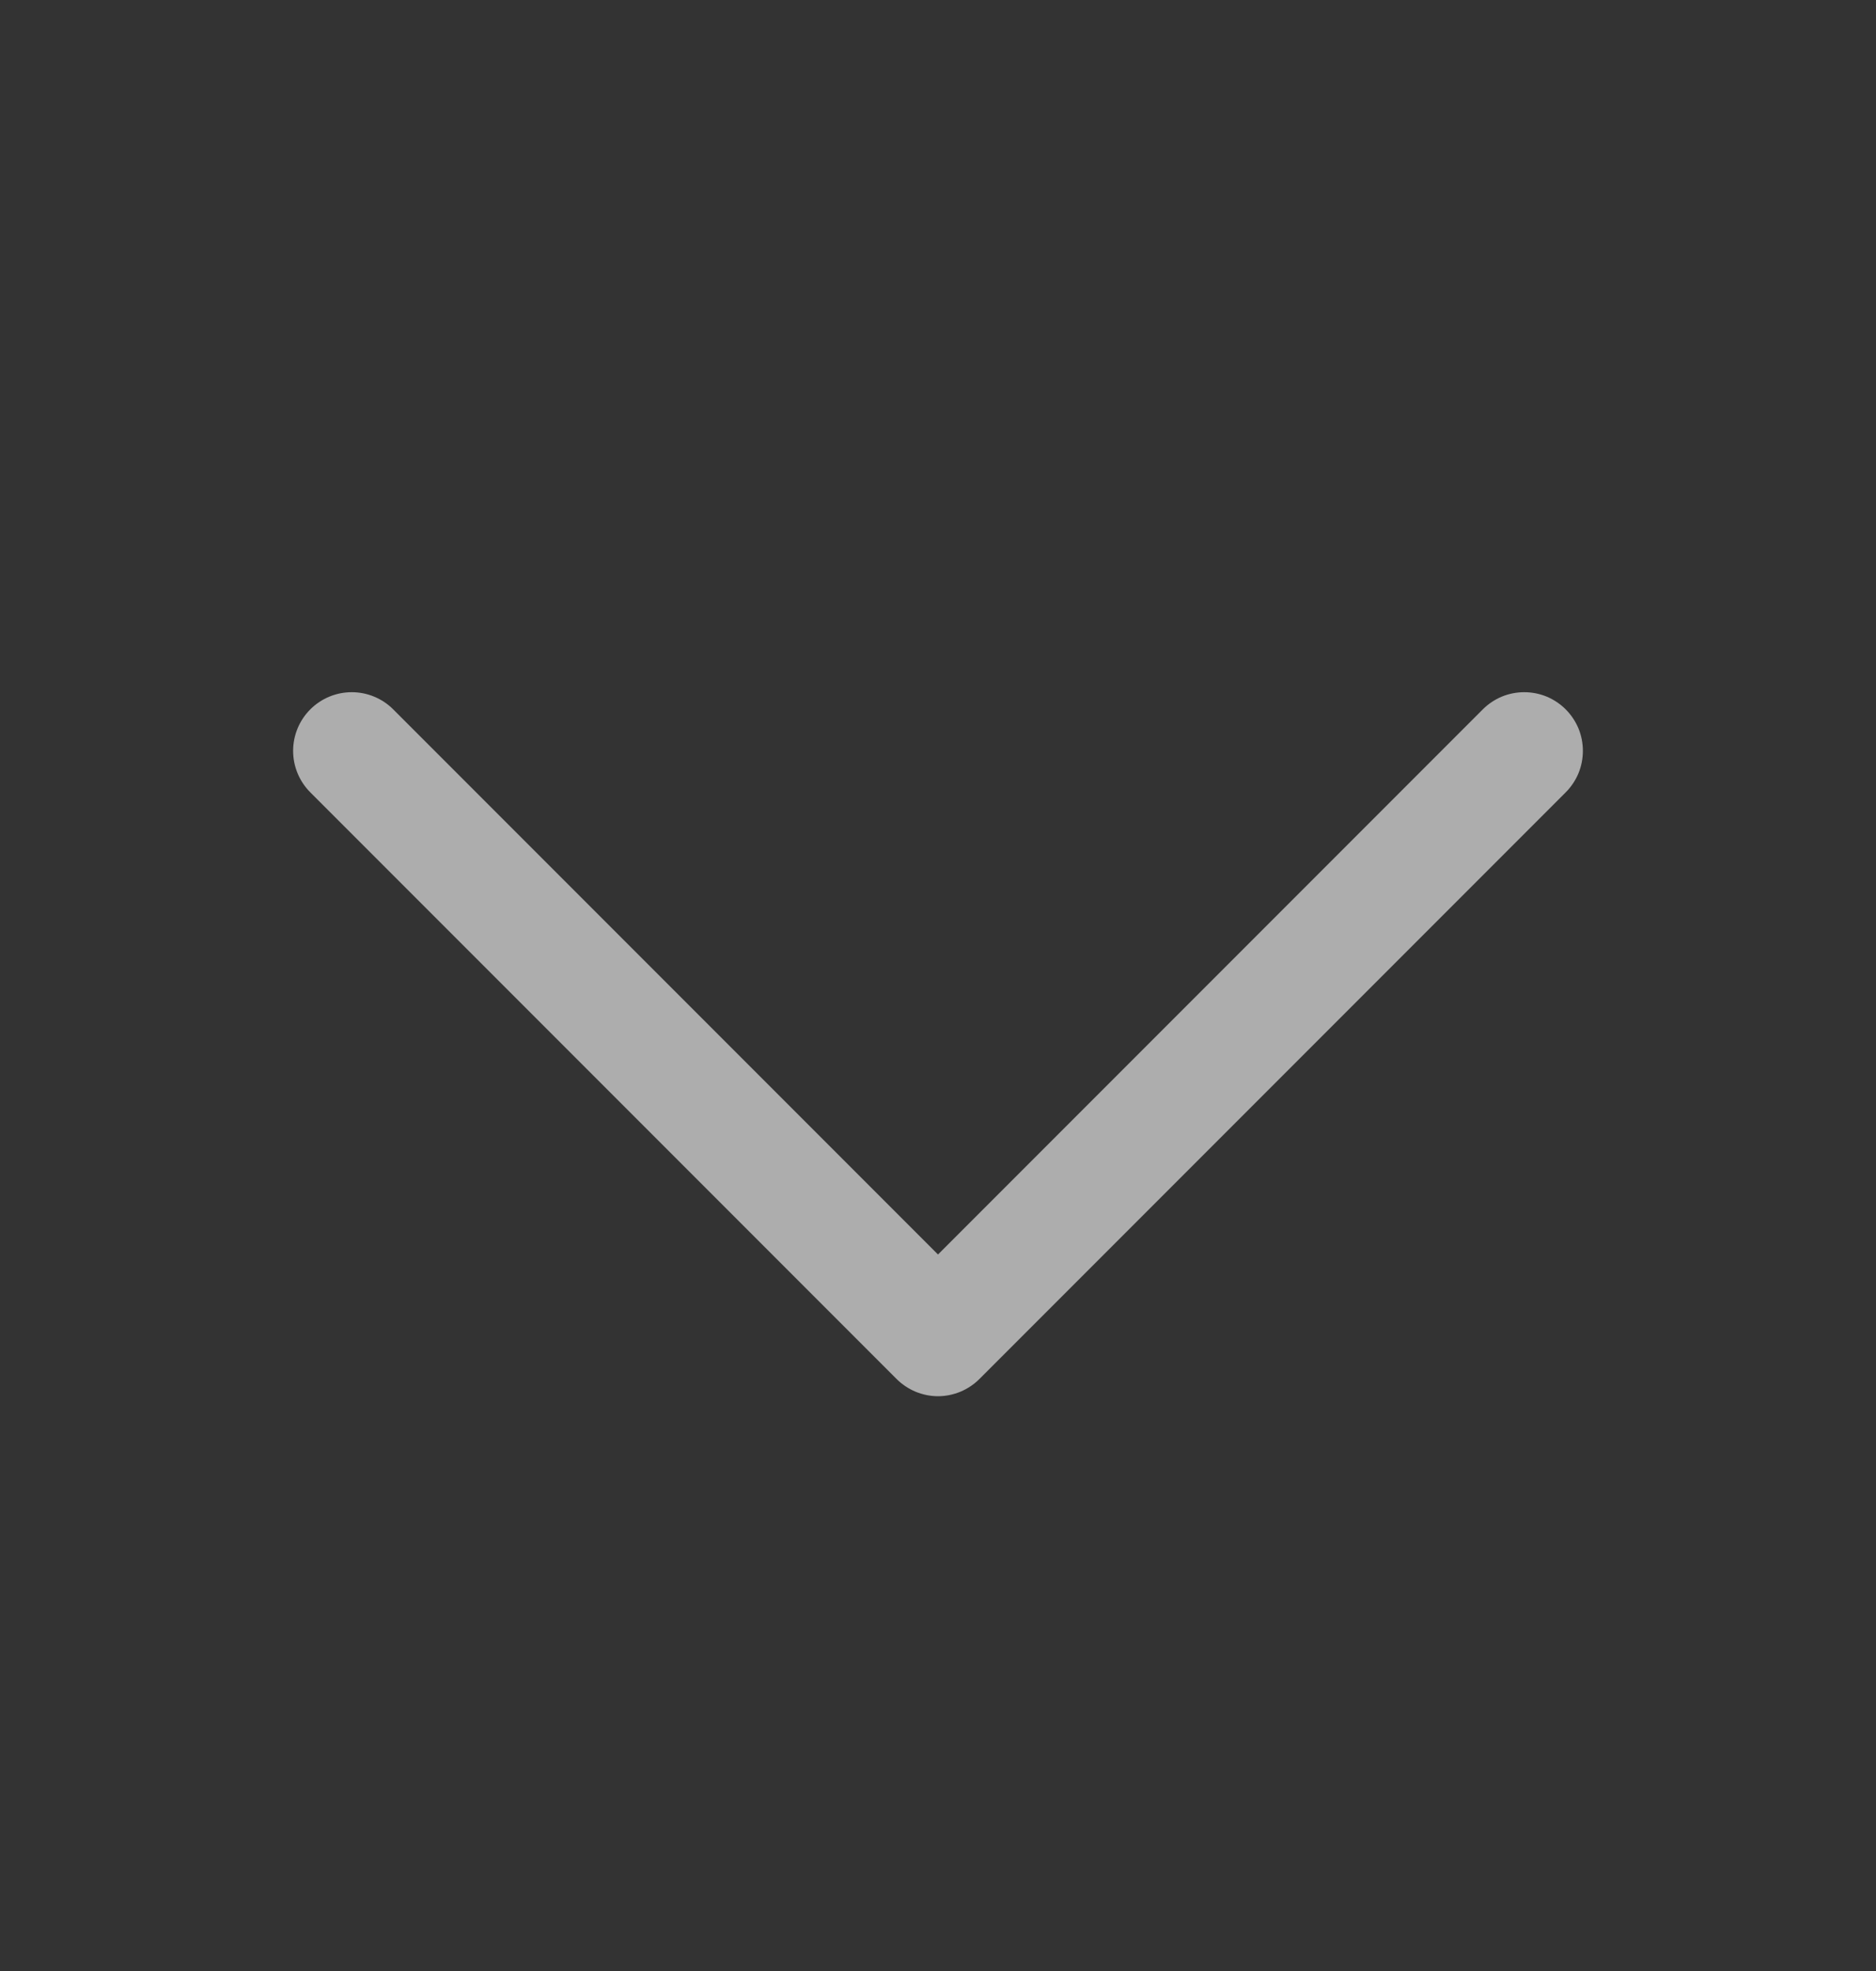 <svg width="20" height="21" viewBox="0 0 20 21" fill="none" xmlns="http://www.w3.org/2000/svg">
<rect x="0" y="0" width="20" height="21" fill="#333333" stroke="none"/>
<path d="M16.692 8.442L10.442 14.692C10.384 14.75 10.315 14.796 10.239 14.828C10.163 14.859 10.082 14.876 10 14.876C9.918 14.876 9.837 14.859 9.761 14.828C9.685 14.796 9.616 14.75 9.558 14.692L3.308 8.442C3.191 8.325 3.125 8.166 3.125 8C3.125 7.834 3.191 7.675 3.308 7.558C3.425 7.441 3.584 7.375 3.75 7.375C3.916 7.375 4.075 7.441 4.192 7.558L10 13.366L15.808 7.558C15.866 7.5 15.935 7.454 16.011 7.422C16.087 7.391 16.168 7.375 16.25 7.375C16.332 7.375 16.413 7.391 16.489 7.422C16.565 7.454 16.634 7.5 16.692 7.558C16.75 7.616 16.796 7.685 16.828 7.761C16.859 7.837 16.875 7.918 16.875 8C16.875 8.082 16.859 8.163 16.828 8.239C16.796 8.315 16.75 8.384 16.692 8.442Z" fill="white" fill-opacity="0.6"/>
</svg>
